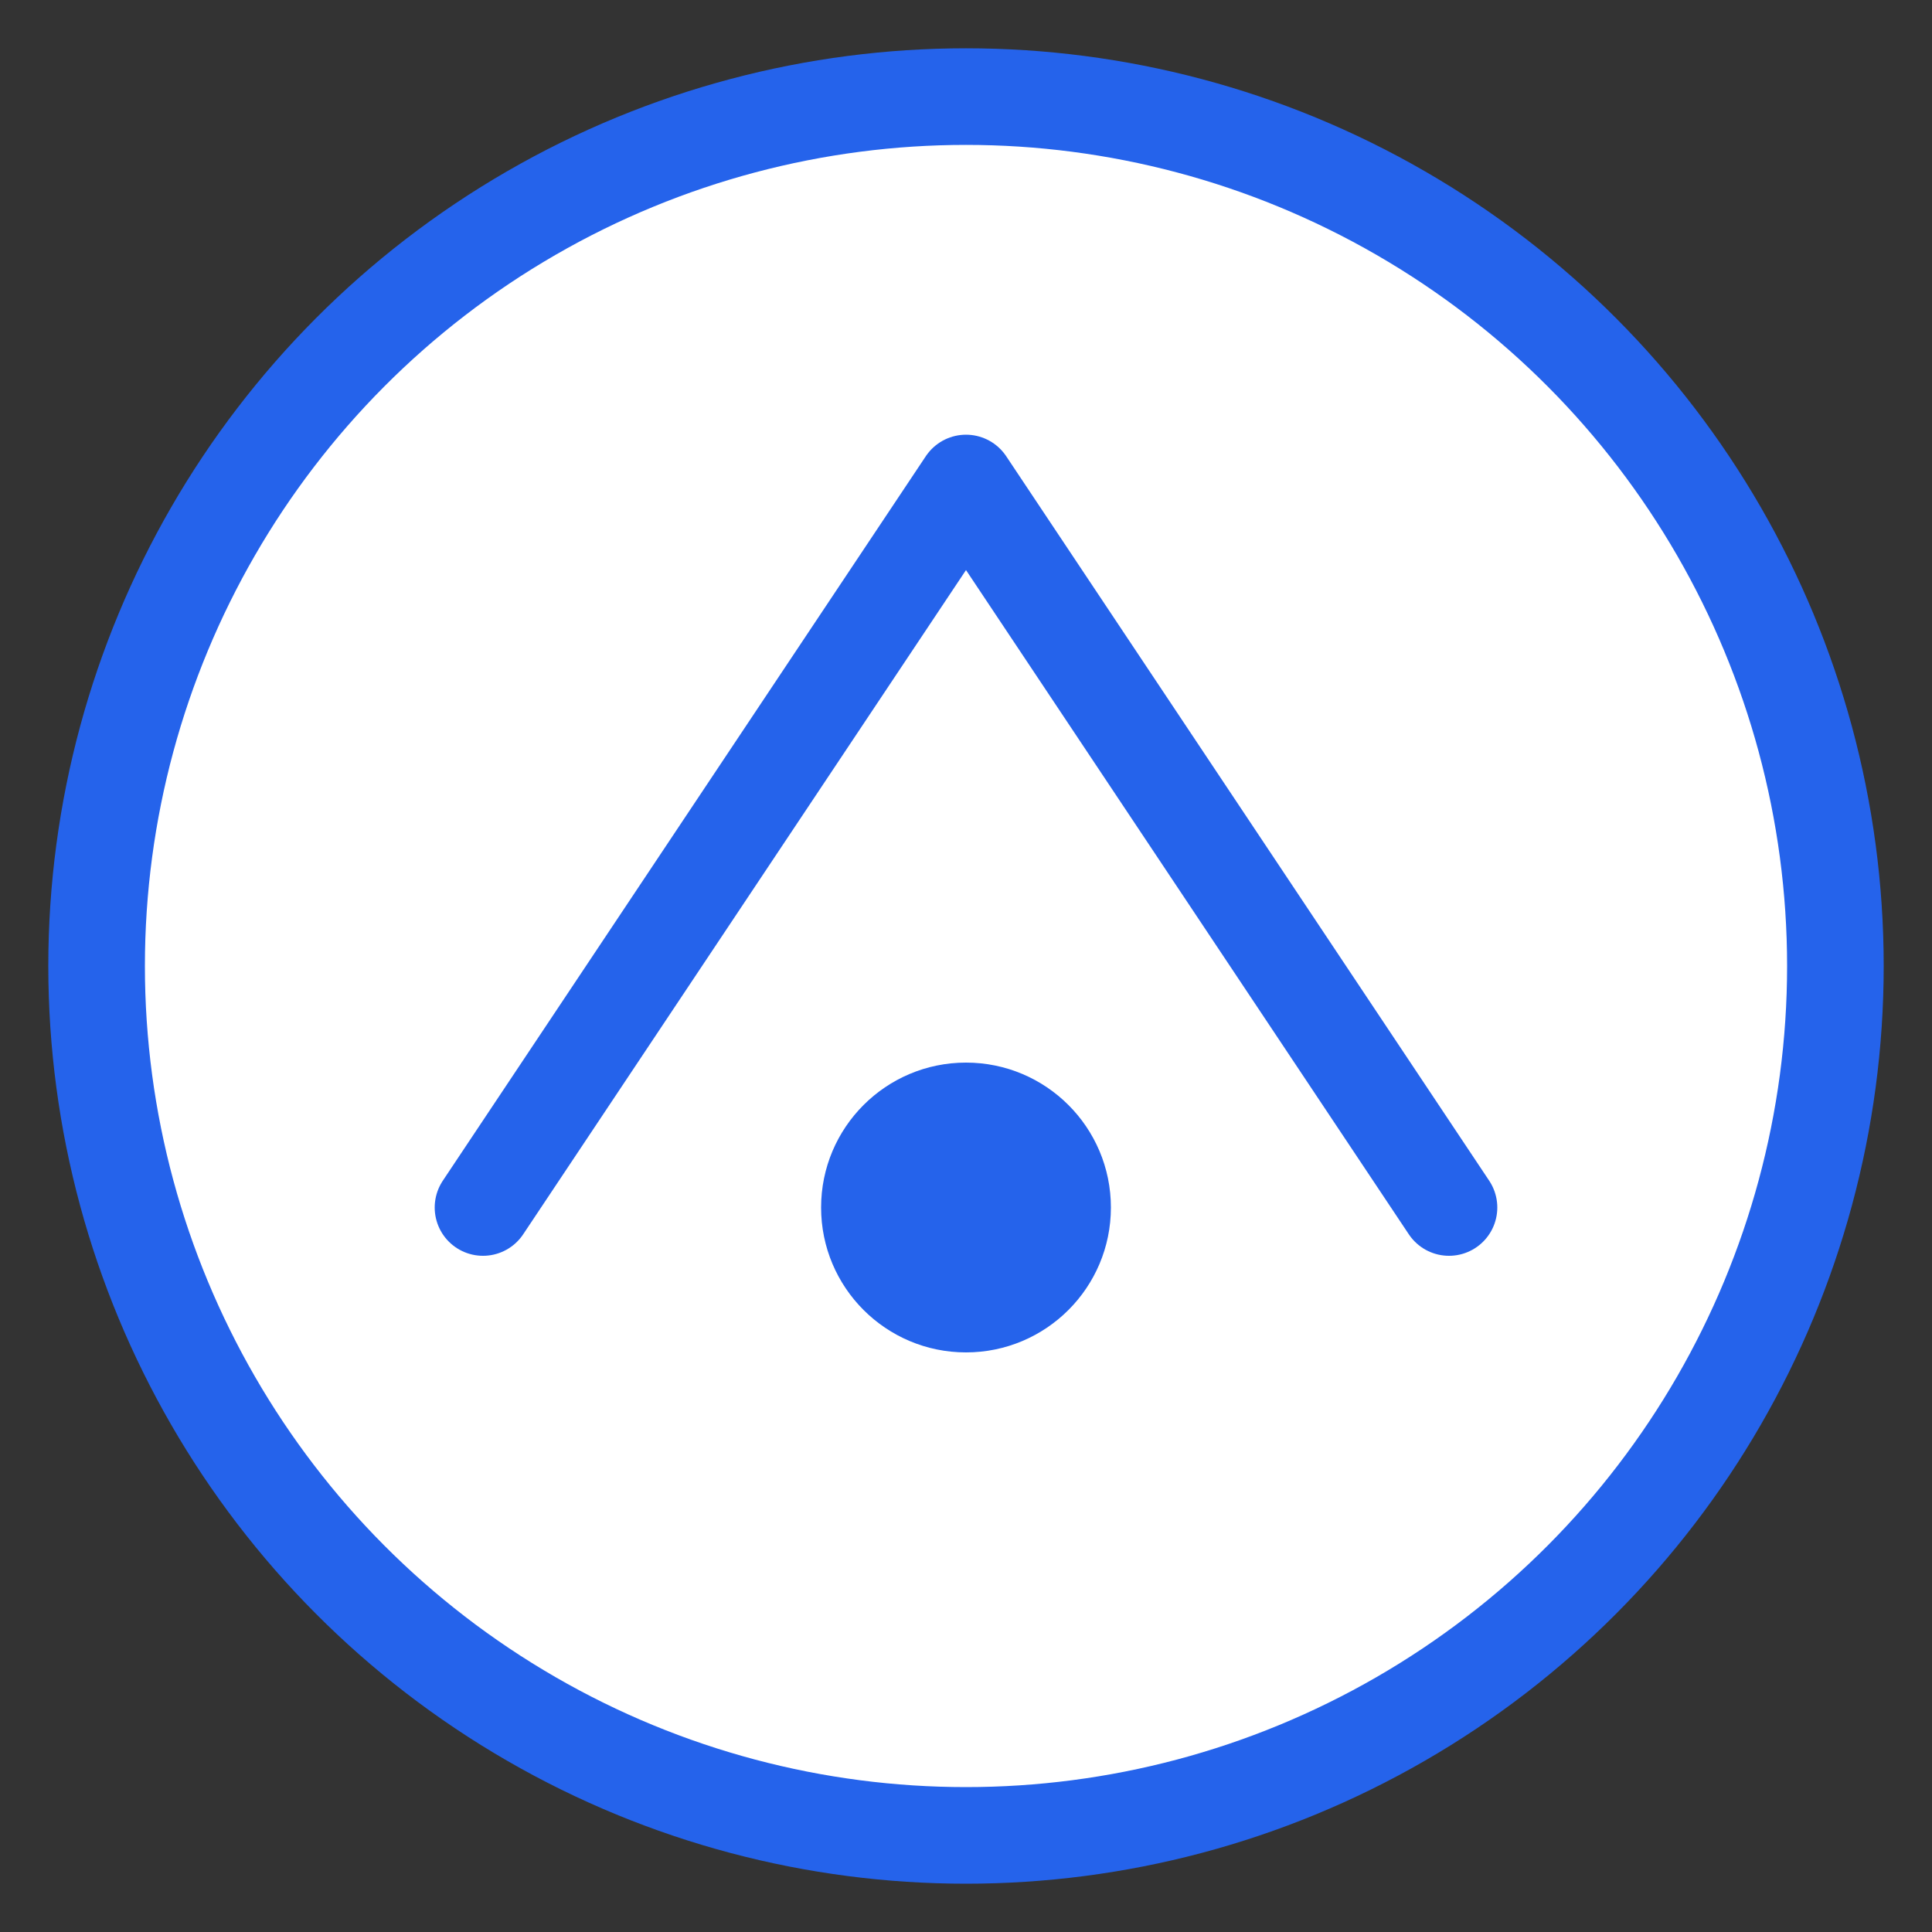 <svg viewBox="0 0 40 40" fill="none" xmlns="http://www.w3.org/2000/svg">
    <rect x="0" y="0" width="40" height="40" fill="#333333" stroke="none"/>
    <circle cx="20" cy="20" r="18" stroke="#2563eb" stroke-width="2" fill="#fff"/>
    <path d="M10 25 L20 10 L30 25" stroke="#2563eb" stroke-width="2" stroke-linecap="round" stroke-linejoin="round"/>
    <circle cx="20" cy="25" r="3" fill="#2563eb"/>
</svg>
